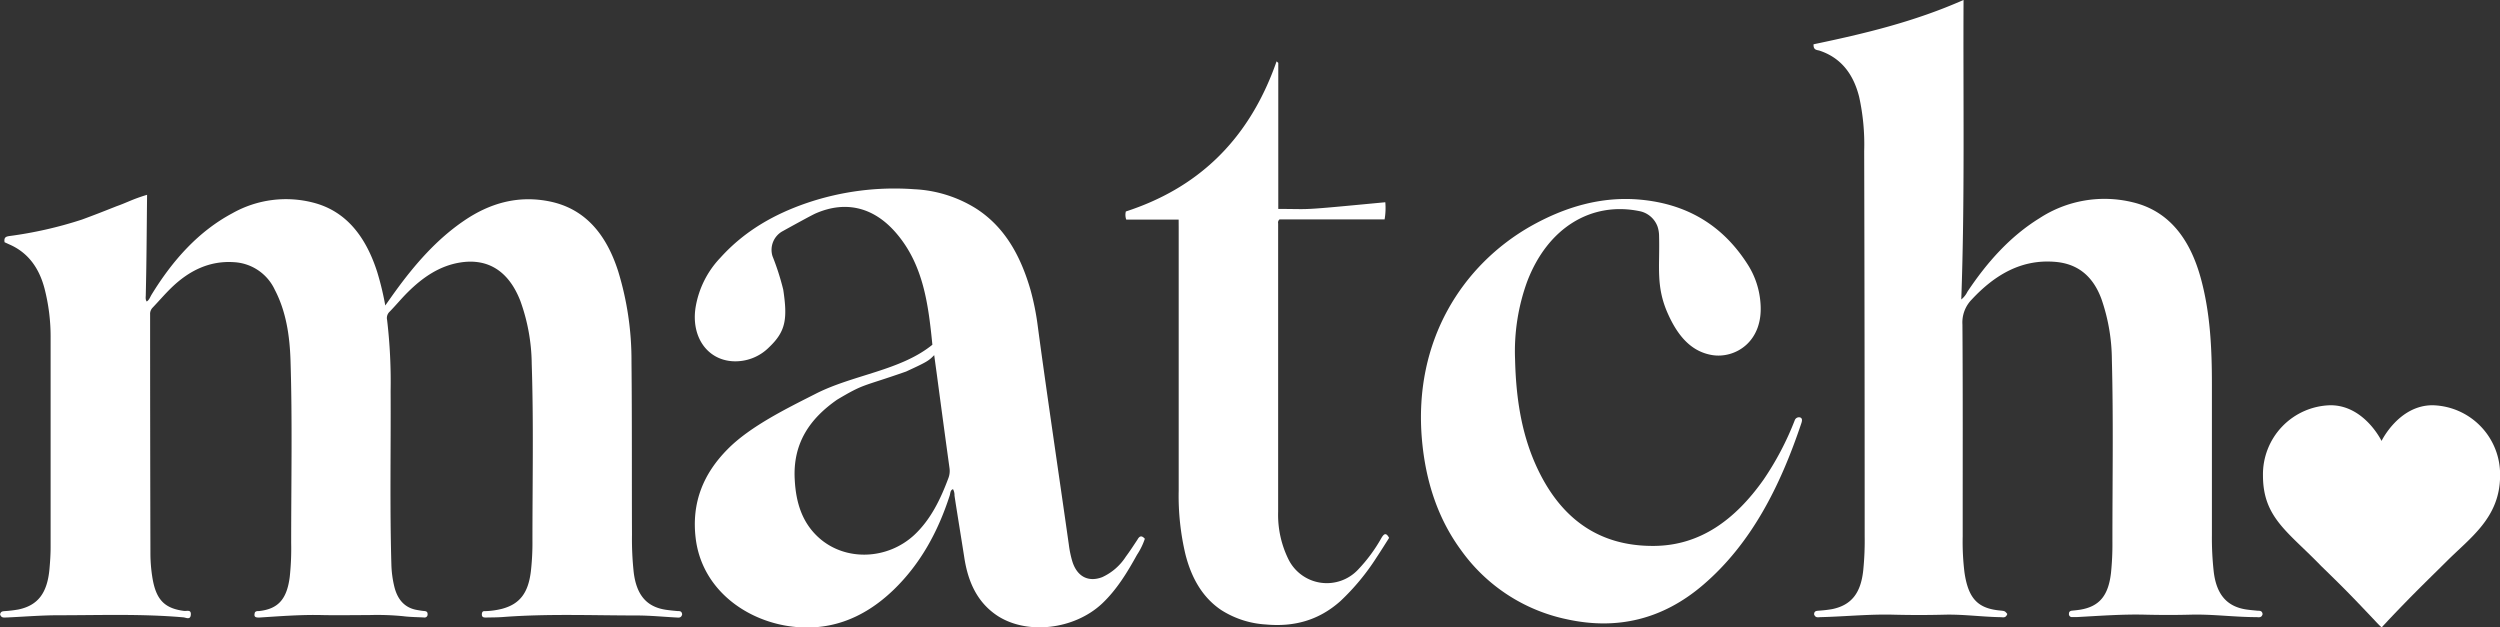 <svg id="Слой_1" data-name="Слой 1" xmlns="http://www.w3.org/2000/svg" viewBox="0 0 560.58 140.65"><rect x="0" y="0" width="560.58" height="140.65" fill="#333333" stroke="none"/><defs><style>.cls-1{fill:#fff;}</style></defs><path class="cls-1" d="M408.79-996.1c.65-.72.95-1,1.44-1.56,5.83-6.14,8.27-8.44,13-13.13,5.38-5.4,12.08-9.87,12.08-19.34a15.51,15.51,0,0,0-15.15-15.75c-7.57,0-11.43,8-11.43,8h0s-3.86-8-11.44-8a15.5,15.5,0,0,0-15.15,15.75c0,9.47,5.61,12.59,13.06,20.31,4.89,4.75,6.43,6.3,12,12.19.49.53,1,1.07,1.51,1.53Z" transform="translate(125.29 1136.75)"/><path class="cls-1" d="M-92.39-1069.14c.56-.34.76-1,1.08-1.53,4.79-7.82,10.6-14.25,18.14-18.27A24.44,24.44,0,0,1-55-1091.3c7.26,1.88,11.7,7.51,14.27,15.47a64.21,64.21,0,0,1,1.83,7.58c.8-1.13,1.5-2.13,2.21-3.11,4.47-6.18,9.39-11.77,15.41-15.87,5.84-4,12.06-5.68,18.79-4.44,8,1.46,13,7,15.8,15.7a68,68,0,0,1,3,20.3c.13,12.94.06,25.88.11,38.83a69.93,69.93,0,0,0,.39,8.44c.63,5.09,2.91,7.76,7.27,8.39.86.12,1.73.21,2.59.28.47,0,.93,0,1,.76-.21.83-.8.71-1.32.68-2.89-.15-5.78-.44-8.67-.45-10,0-20.09-.42-30.12.34-1.28.1-2.57.09-3.85.12-.47,0-1,0-.95-.78s.52-.64.93-.66a17.36,17.36,0,0,0,3.57-.51c4-1.06,5.89-3.56,6.48-8.34a56.44,56.44,0,0,0,.36-7c0-13.19.27-26.38-.16-39.56a42.65,42.65,0,0,0-2.56-14.17c-2.63-6.74-7.34-9.61-13.59-8.57-4.51.75-8.25,3.27-11.64,6.64-1.42,1.4-2.72,3-4.12,4.42a1.93,1.93,0,0,0-.52,1.8,118.68,118.68,0,0,1,.79,16c.07,13-.2,25.89.17,38.83a23.57,23.57,0,0,0,.64,4.89c.73,3.08,2.44,4.87,5.14,5.32.53.09,1.06.19,1.59.23s.77.23.75.75a.67.67,0,0,1-.79.7c-1.57-.09-3.15-.09-4.7-.29a59.73,59.73,0,0,0-7.68-.25c-3.47,0-7,.07-10.42,0-4.72-.12-9.42.25-14.12.55-.73,0-1.38,0-1-1.18.33-.35.68-.24,1-.28,4.23-.49,6.17-2.69,6.8-7.66A59.87,59.87,0,0,0-60-1015c0-13.67.28-27.35-.15-41-.18-5.51-1-10.94-3.51-15.75a10.72,10.72,0,0,0-9.15-6.21c-5.41-.37-10.05,1.82-14.14,5.82-1.43,1.4-2.75,2.94-4.14,4.4a2,2,0,0,0-.54,1.52q0,26.94.07,53.87a34.89,34.89,0,0,0,.39,4.79c.78,5.22,2.68,7.22,7.17,7.8.55.08,1.6-.39,1.5.85s-1.09.64-1.66.59c-9.33-.82-18.68-.47-28-.47-3.88,0-7.77.33-11.65.5-.56,0-1.19.17-1.46-.69.13-.7.59-.7,1.06-.74a27,27,0,0,0,3.08-.37c4.36-.93,6.46-3.69,6.94-9.14.14-1.59.25-3.2.25-4.8q0-23.58,0-47.16a43.18,43.18,0,0,0-1.38-10.92c-1.28-4.83-3.9-8.13-7.94-9.86l-1-.46c-.2-1.12.36-1.27,1-1.38a90.55,90.55,0,0,0,16.36-3.71c3-1.11,4.07-1.53,7.78-3,2.35-.82,3.48-1.55,6.81-2.55-.1,9.4-.11,14.55-.29,22.39C-92.59-1070.21-92.75-1069.66-92.39-1069.14Z" transform="translate(125.29 1136.75)"/><path class="cls-1" d="M324.81-999.08c-.34,1-1,.72-1.53.72-4.17-.07-8.32-.66-12.51-.56-3.84.1-7.69.1-11.53,0-5.42-.14-10.82.42-16.23.55-.55,0-1.2.26-1.52-.61,0-.73.45-.78.94-.83a29,29,0,0,0,3.08-.35c4.33-.88,6.46-3.58,7-8.73a66.1,66.1,0,0,0,.32-7.57q0-43.21-.11-86.43a49.45,49.45,0,0,0-1.13-12.14c-1.35-5.38-4.28-8.83-8.87-10.36-.55-.18-1.43-.06-1.35-1.43,11.25-2.35,22.47-5,33.63-9.94-.11,22.54.3,44.73-.51,67.16a5,5,0,0,0,1.37-1.72c4.48-6.74,9.68-12.49,16.17-16.5a26.65,26.65,0,0,1,20.88-3.58c8,1.9,12.77,8,15.24,16.86,2.16,7.77,2.54,15.82,2.54,23.91q0,16.93,0,33.87a67.76,67.76,0,0,0,.42,8.3c.62,5,2.94,7.69,7.18,8.36.9.14,1.81.21,2.72.3.45,0,.94,0,1.05.75-.23.9-.88.69-1.43.68-4.92,0-9.82-.69-14.74-.55-3.39.09-6.78.08-10.17,0-5.13-.13-10.24.27-15.36.54-.33,0-.66,0-1,0a.66.66,0,0,1-.72-.78c0-.47.32-.62.69-.66.61-.06,1.23-.12,1.84-.22,4.3-.72,6.3-3.16,6.89-8.22a63.18,63.18,0,0,0,.32-7.14c0-13.53.23-27.06-.12-40.58a42.26,42.26,0,0,0-2.36-13.78c-2.05-5.5-5.75-8-10.71-8.3-7.24-.49-13.14,2.87-18.36,8.48a7.34,7.34,0,0,0-2.08,5.61c.11,15.81.05,31.63.06,47.44a56.76,56.76,0,0,0,.4,8.15c.86,5.86,3,8.07,8,8.53C324.27-999.74,324.27-999.74,324.81-999.08Z" transform="translate(125.29 1136.75)"/><path class="cls-1" d="M131.42-1015.94a15.27,15.27,0,0,1-1.75,3.58c-2.21,4-4.58,7.89-7.89,11-6.2,5.76-16.63,7-23.3,2.76-4.62-3-6.7-7.64-7.54-13.11-.36-2.36-1.86-11.56-2.2-13.92a2.78,2.78,0,0,0-.33-1.43c-.64.21-.58.89-.73,1.37-2.63,8.2-6.62,15.43-12.6,21.2-6.91,6.66-15,9.66-24.37,8-9.81-1.79-18.68-8.78-20-19.51-1-8.19,1.84-14.65,7.13-20,5.08-5.18,13.51-9.27,19.76-12.45,8.46-4.31,19-5.17,26.18-11-.9-9-2-18-8.2-25.13-5-5.76-11.26-7.22-17.92-4.34-.84.36-4.62,2.44-7.44,4a4.77,4.77,0,0,0-2.29,5.61,56.7,56.7,0,0,1,2.41,7.52c1,6.64.53,9.38-3.17,12.9a10.64,10.64,0,0,1-8.2,3.14c-5.73-.36-9.28-5.52-8.3-12A21.07,21.07,0,0,1,36.28-1079c5.42-6,12.09-9.75,19.4-12.25a61,61,0,0,1,24-3.07A28.67,28.67,0,0,1,93.56-1090c6.48,4.16,10,10.63,12.21,18.21a57.87,57.87,0,0,1,1.61,7.94c1.81,13.66,5,35.1,7,49.25a23.38,23.38,0,0,0,.77,3.7c1.06,3.44,3.59,4.75,6.7,3.57a12.43,12.43,0,0,0,5.31-4.61c.92-1.23,1.76-2.53,2.61-3.82C130.17-1016.47,130.64-1016.83,131.42-1015.94Zm-47.23-41.18c-1.28,1.32-1.67,1.54-6.3,3.68-10,3.51-9.24,2.6-15.47,6.31-6,4.18-10,9.68-9.5,18,.27,5.07,1.65,9.57,5.39,12.94,5.94,5.36,15.43,5,21.48-.67,3.63-3.43,5.8-7.91,7.58-12.68a4.48,4.48,0,0,0,.25-2.24q-1.44-10.48-2.84-21C84.59-1054.17,84.39-1055.61,84.19-1057.12Z" transform="translate(125.29 1136.75)"/><path class="cls-1" d="M246.73-1083.71c.18,6.72-.75,11.1,1.9,17.14,2.14,4.86,5.11,8.63,10,9.44,5.07.84,11.63-2.92,10.82-11.85a18.45,18.45,0,0,0-2.75-8.31c-6-9.53-14.45-13.79-24.17-14.69-8.66-.8-16.89,1.6-24.67,6-15.1,8.63-26.27,25.51-24.3,47.86.83,9.34,3.58,17.72,8.84,24.84a38.94,38.94,0,0,0,23.69,15.4c11.08,2.42,21.36.14,30.55-7.75,10.73-9.2,17.23-22,22-36.25.24-.72.15-1.12-.29-1.27a1,1,0,0,0-1.18.59,66,66,0,0,1-7,13.34c-6.35,9-14.2,14.76-24.44,14.88-12.1.15-21.26-5.77-26.86-18.64-3.14-7.24-4.24-15.06-4.43-23.1a45.79,45.79,0,0,1,2.69-17.48c4.66-12.28,14.53-18,25.13-15.86a5.42,5.42,0,0,1,4.12,3.46A6.9,6.9,0,0,1,246.73-1083.71Z" transform="translate(125.29 1136.75)"/><path class="cls-1" d="M139-1087.51H127.25a3.14,3.14,0,0,1-.09-1.82c15.6-5.07,27.45-15.48,33.8-33.66l.38.34v32.75c8.08,0,3.68.43,24-1.5a14.86,14.86,0,0,1-.16,3.85H161.63a.89.89,0,0,0-.32.9q0,32.33,0,64.66a22.52,22.52,0,0,0,2.35,10.73,9.6,9.6,0,0,0,15.56,2.25,35.16,35.16,0,0,0,5.26-7.13c.51-.84,1-1.34,1.71,0-.92,1.45-1.84,2.93-2.8,4.37a51.22,51.22,0,0,1-8.11,9.8c-5,4.46-10.61,5.8-16.7,5.25a20.88,20.88,0,0,1-10.05-3.25c-4.17-2.81-6.65-7.15-8-12.45a56.8,56.8,0,0,1-1.52-14.27q0-29.55,0-59.11Z" transform="translate(125.29 1136.75)"/></svg>